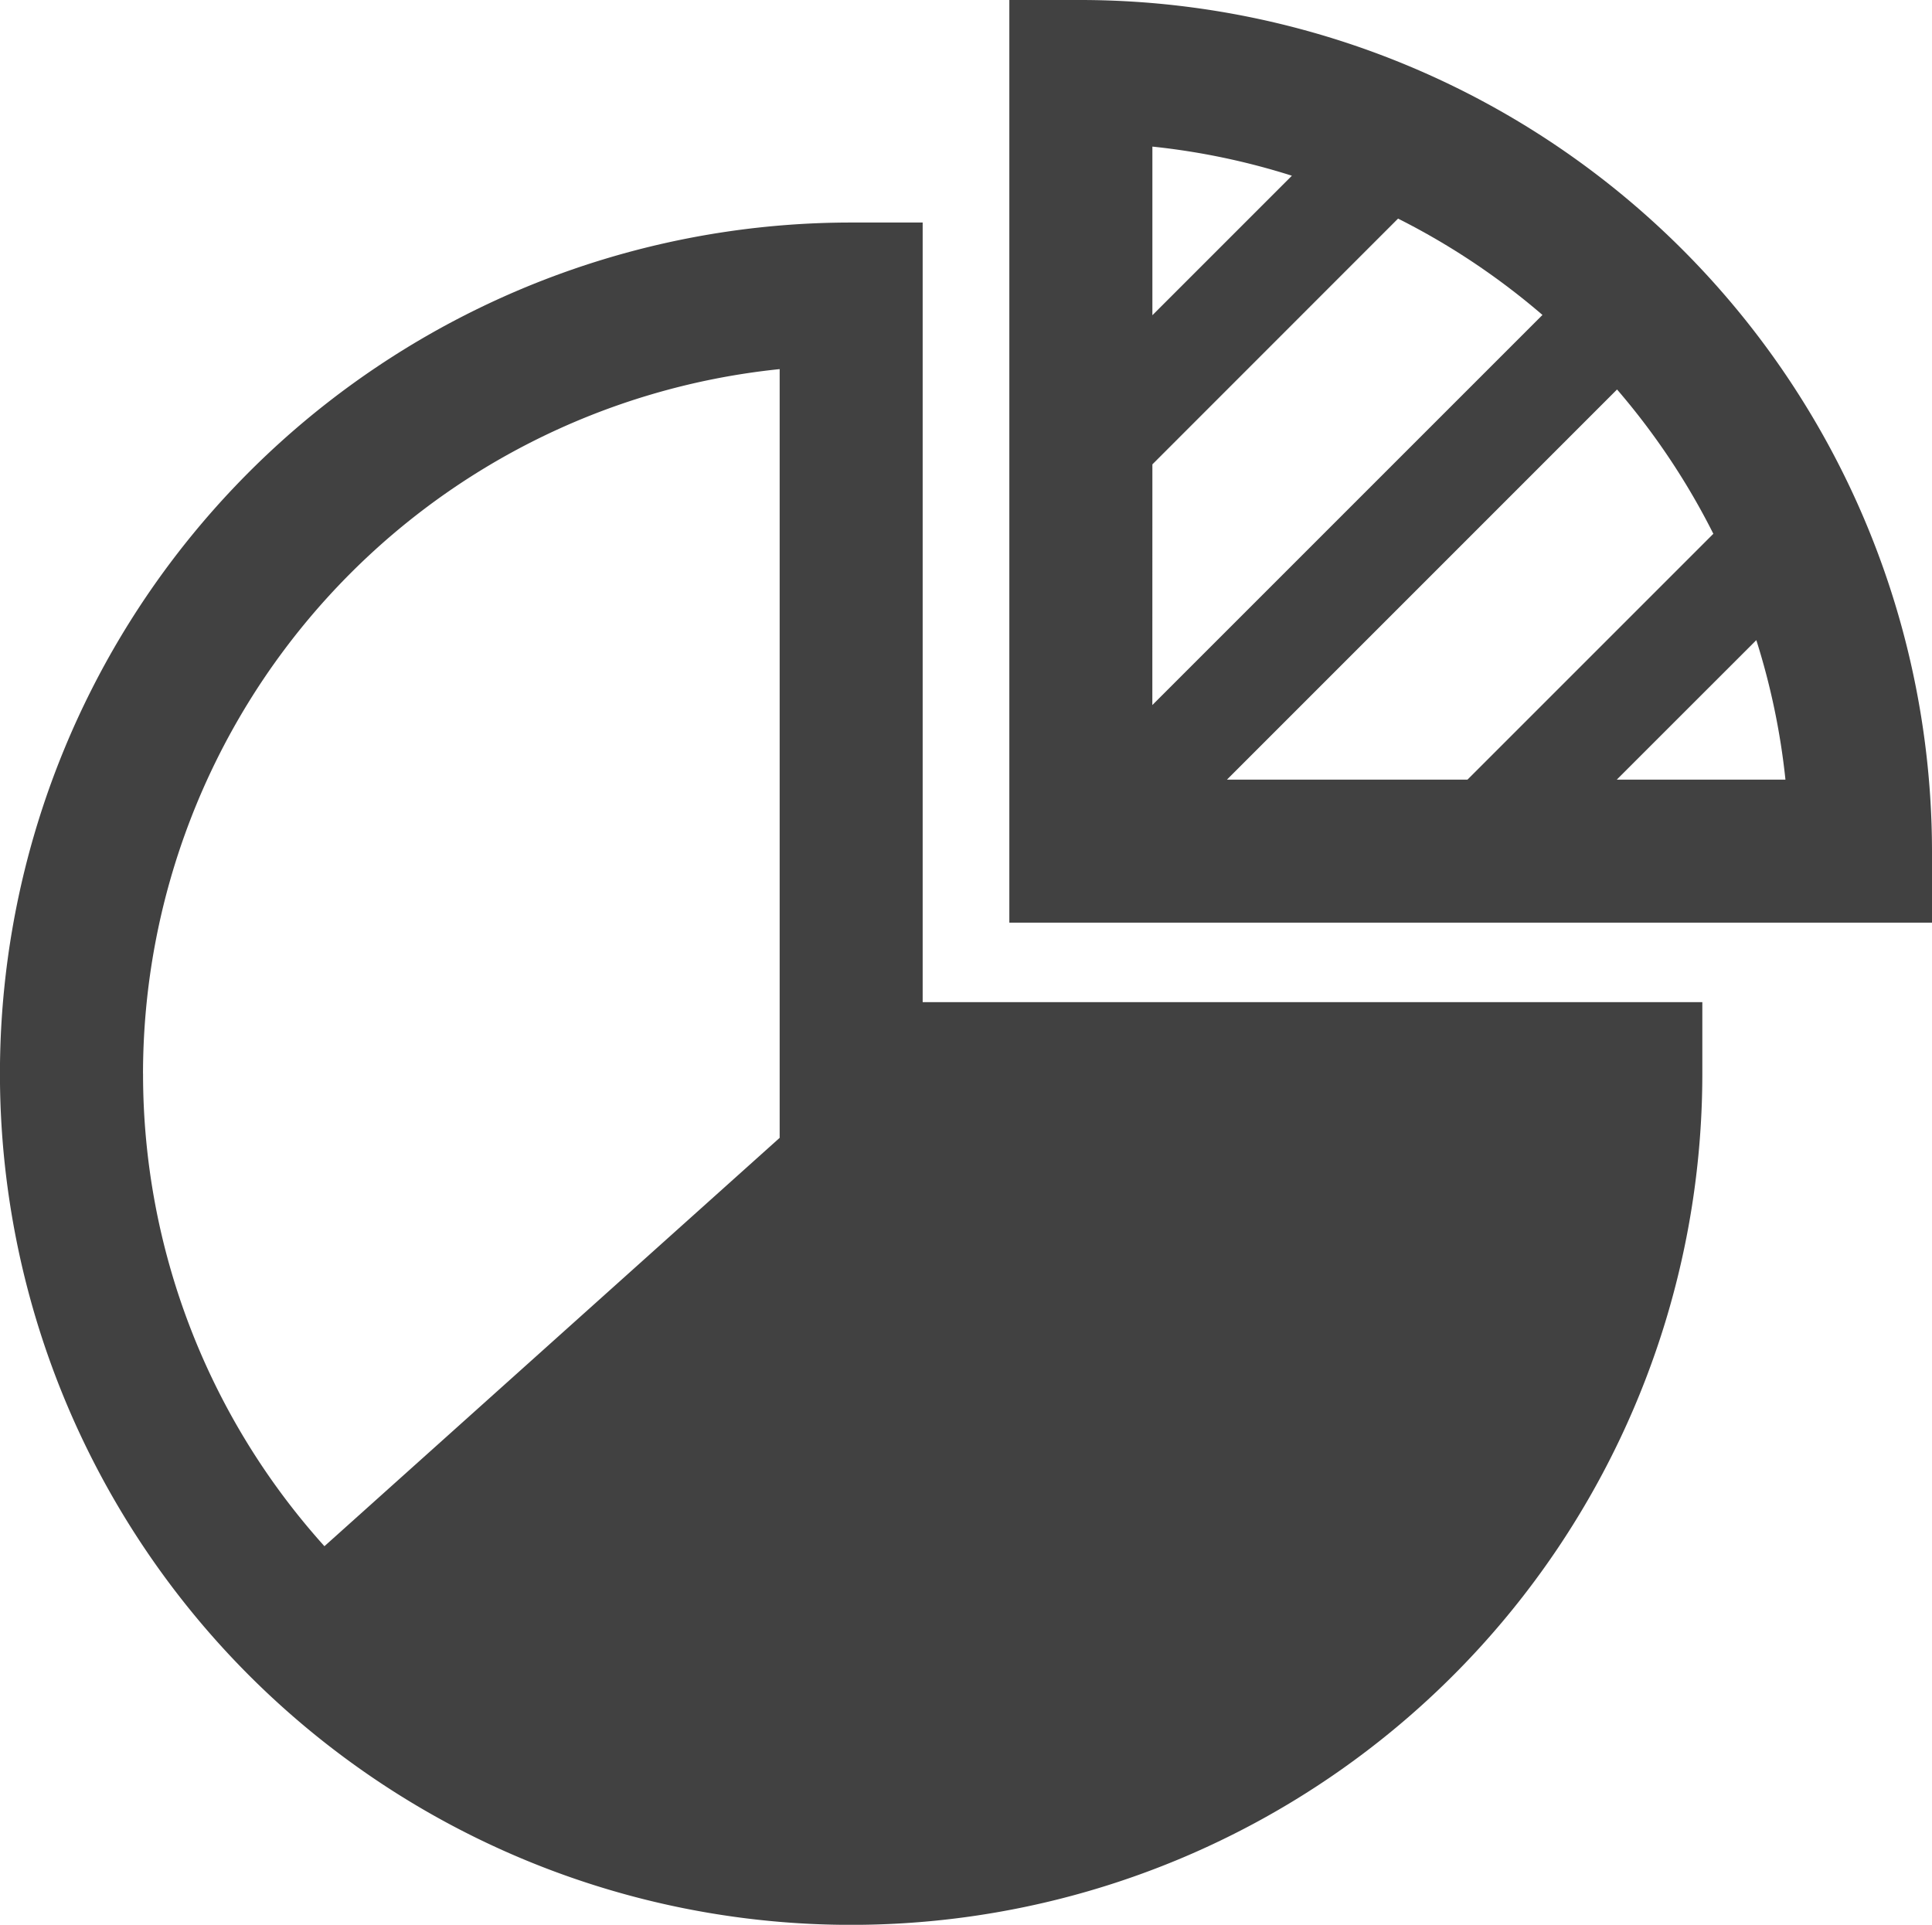 <svg xmlns="http://www.w3.org/2000/svg" xmlns:xlink="http://www.w3.org/1999/xlink" width="40.327" height="40.178" viewBox="0 0 40.327 40.178">
  <defs>
    <clipPath id="clip-path">
      <rect id="長方形_141114" data-name="長方形 141114" width="40.327" height="40.178" fill="none"/>
    </clipPath>
  </defs>
  <g id="グループ_22007" data-name="グループ 22007" transform="translate(0 0)">
    <g id="グループ_22006" data-name="グループ 22006" transform="translate(0 0)" clip-path="url(#clip-path)">
      <path id="パス_65685" data-name="パス 65685" d="M19.259,7.67H17.766A17.767,17.767,0,1,0,35.533,25.436V23.943H19.259ZM2.985,25.436A14.8,14.8,0,0,1,16.274,10.73V26.776L6.772,35.3a14.722,14.722,0,0,1-3.786-9.867" transform="translate(0 -3.025)" fill="#414141"/>
      <path id="パス_65686" data-name="パス 65686" d="M36.279,0H34.786V19.259H54.045V17.767A17.786,17.786,0,0,0,36.279,0m13.2,11.144-5.13,5.13H39.328L47.471,8.13a14.816,14.816,0,0,1,2.011,3.014M37.772,9.693,42.9,4.563a14.858,14.858,0,0,1,3.014,2.011l-8.143,8.143Zm2.912-6.025L37.772,6.58V3.06a14.633,14.633,0,0,1,2.912.608m6.781,12.606,2.913-2.912a14.676,14.676,0,0,1,.608,2.912Z" transform="translate(-13.718 0)" fill="#414141"/>
    </g>
  </g>
</svg>

